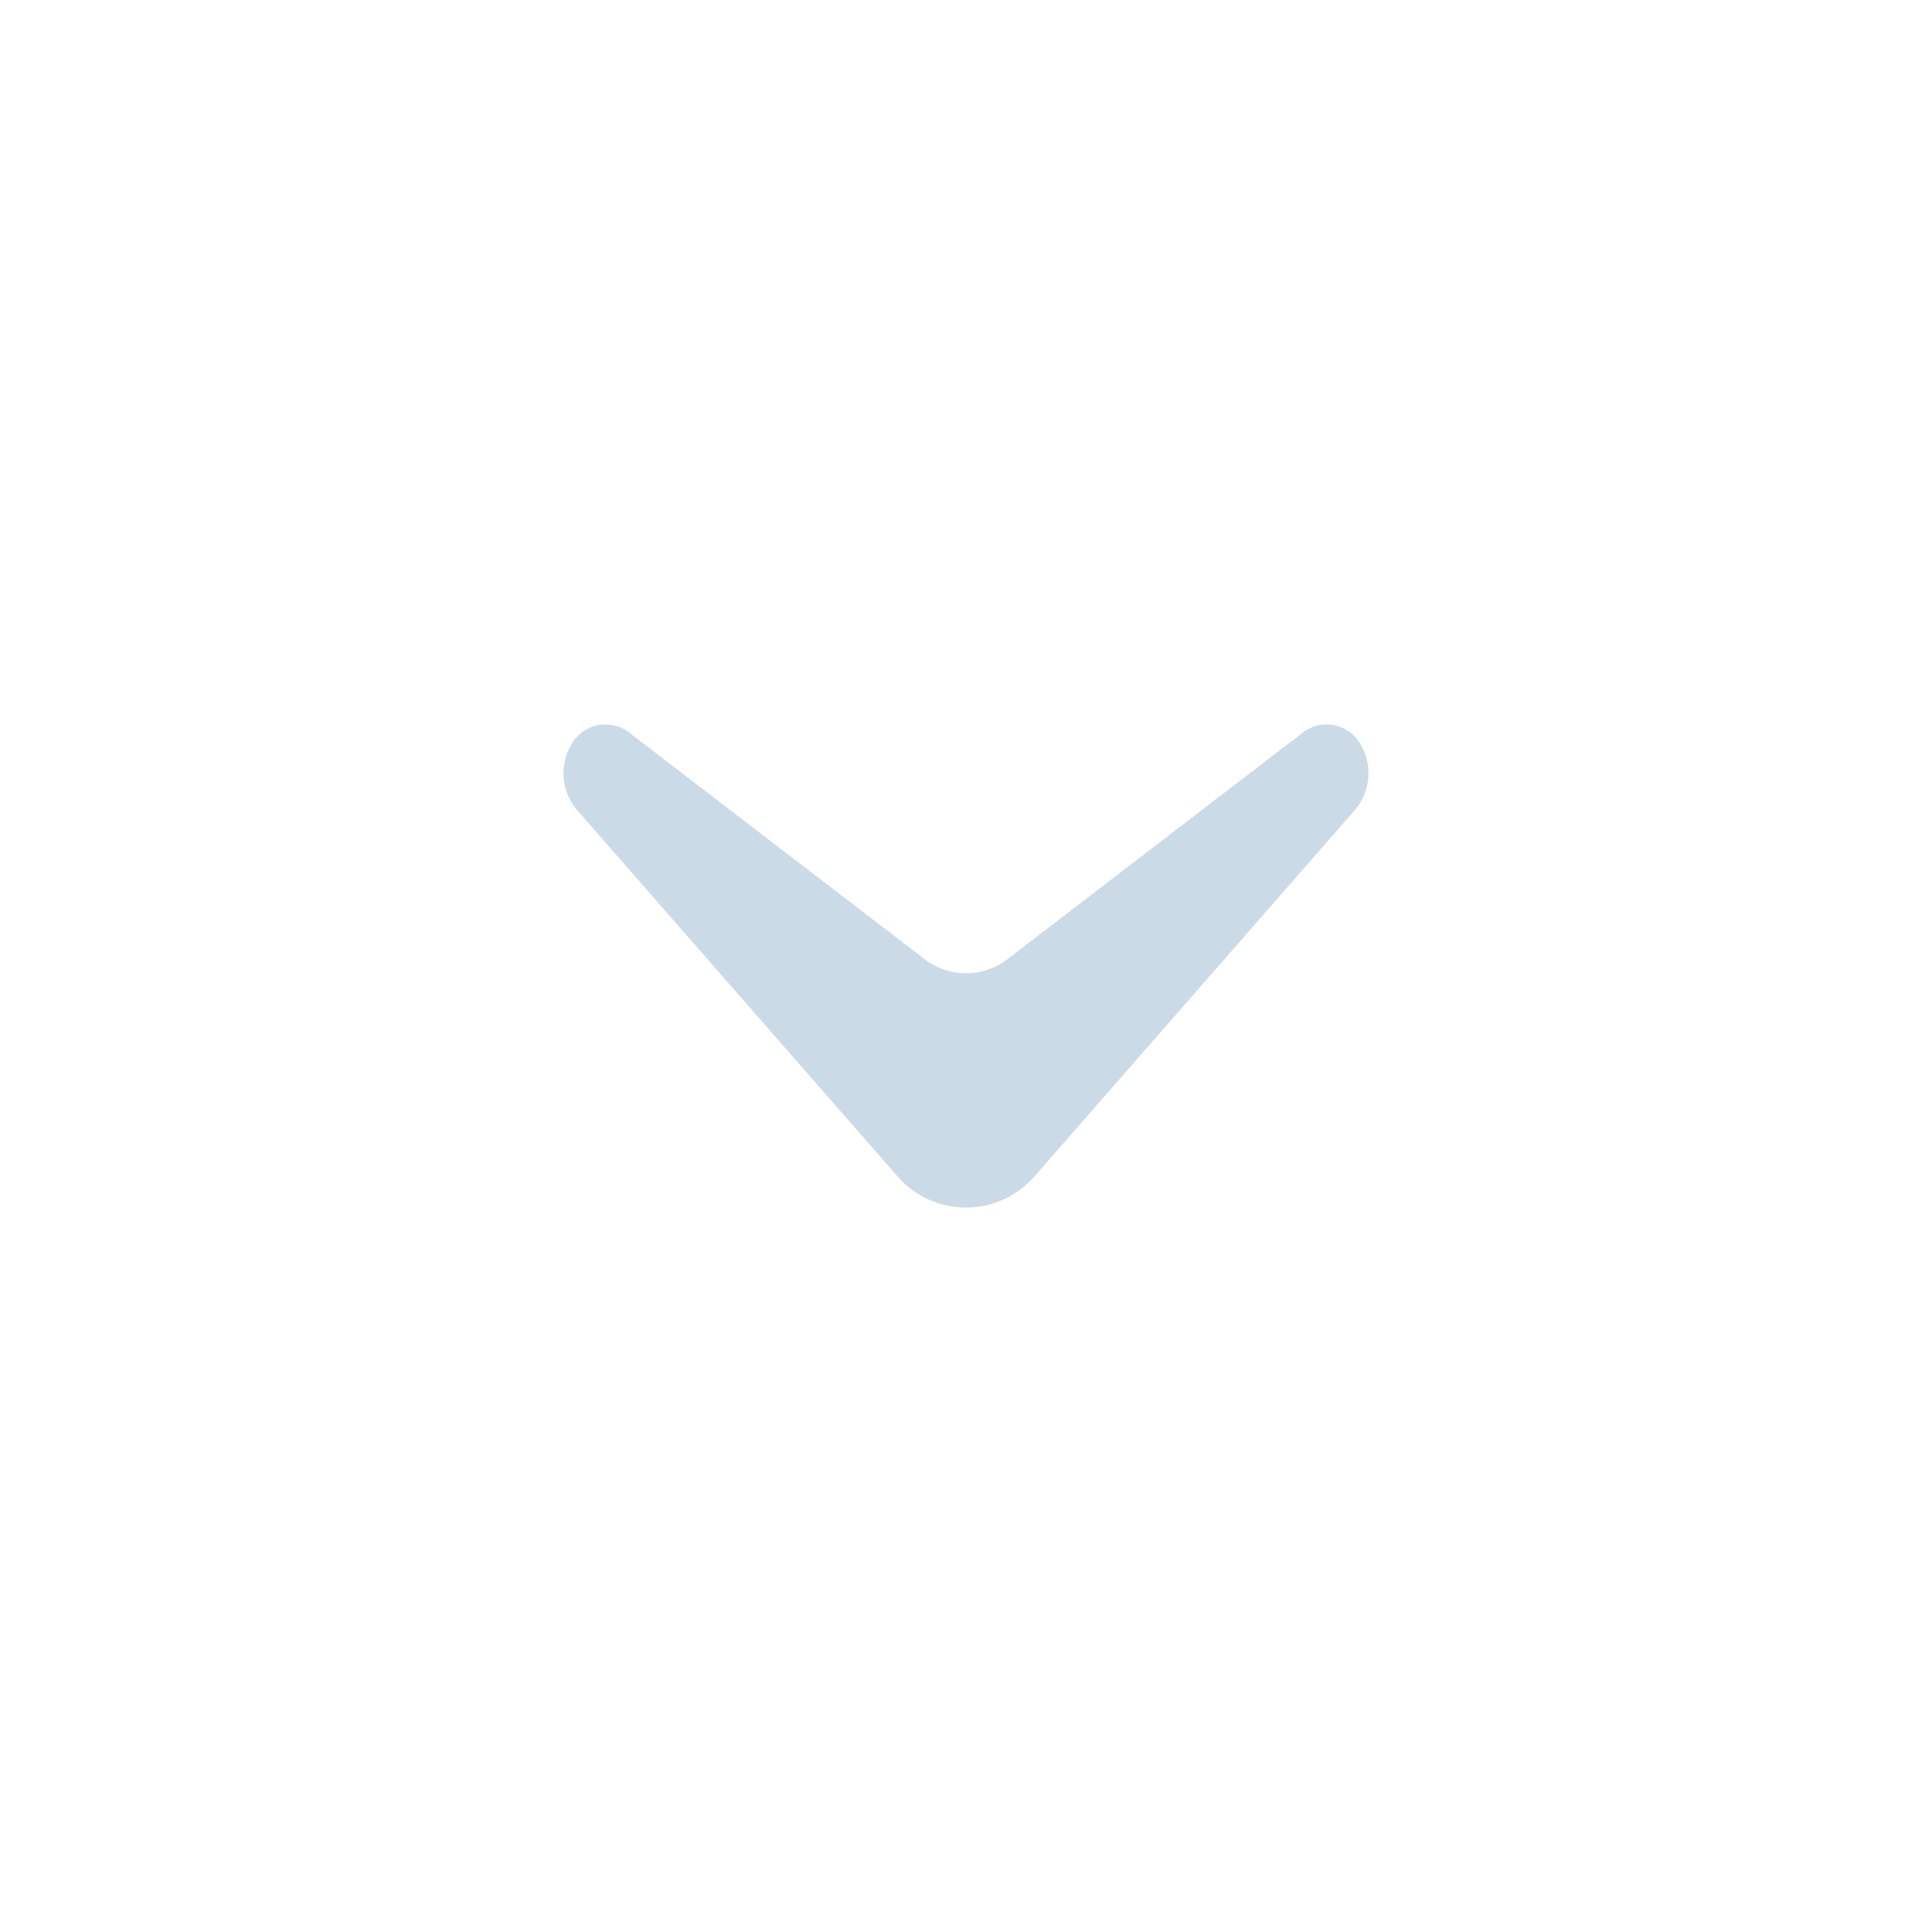 <svg xmlns="http://www.w3.org/2000/svg" width="24" height="24" viewBox="0 0 24 24">
    <g fill="none" fill-rule="evenodd">
        <path d="M0 0h24v24H0z"/>
        <path fill="#CADAE6" d="M7.112 9.225a.483.483 0 0 1 .703-.125l3.67 2.815a.843.843 0 0 0 1.03 0l3.67-2.815a.483.483 0 0 1 .703.125.702.702 0 0 1-.06.84l-3.973 4.543a1.128 1.128 0 0 1-1.71 0l-3.974-4.543a.702.702 0 0 1-.059-.84z"/>
    </g>
</svg>

